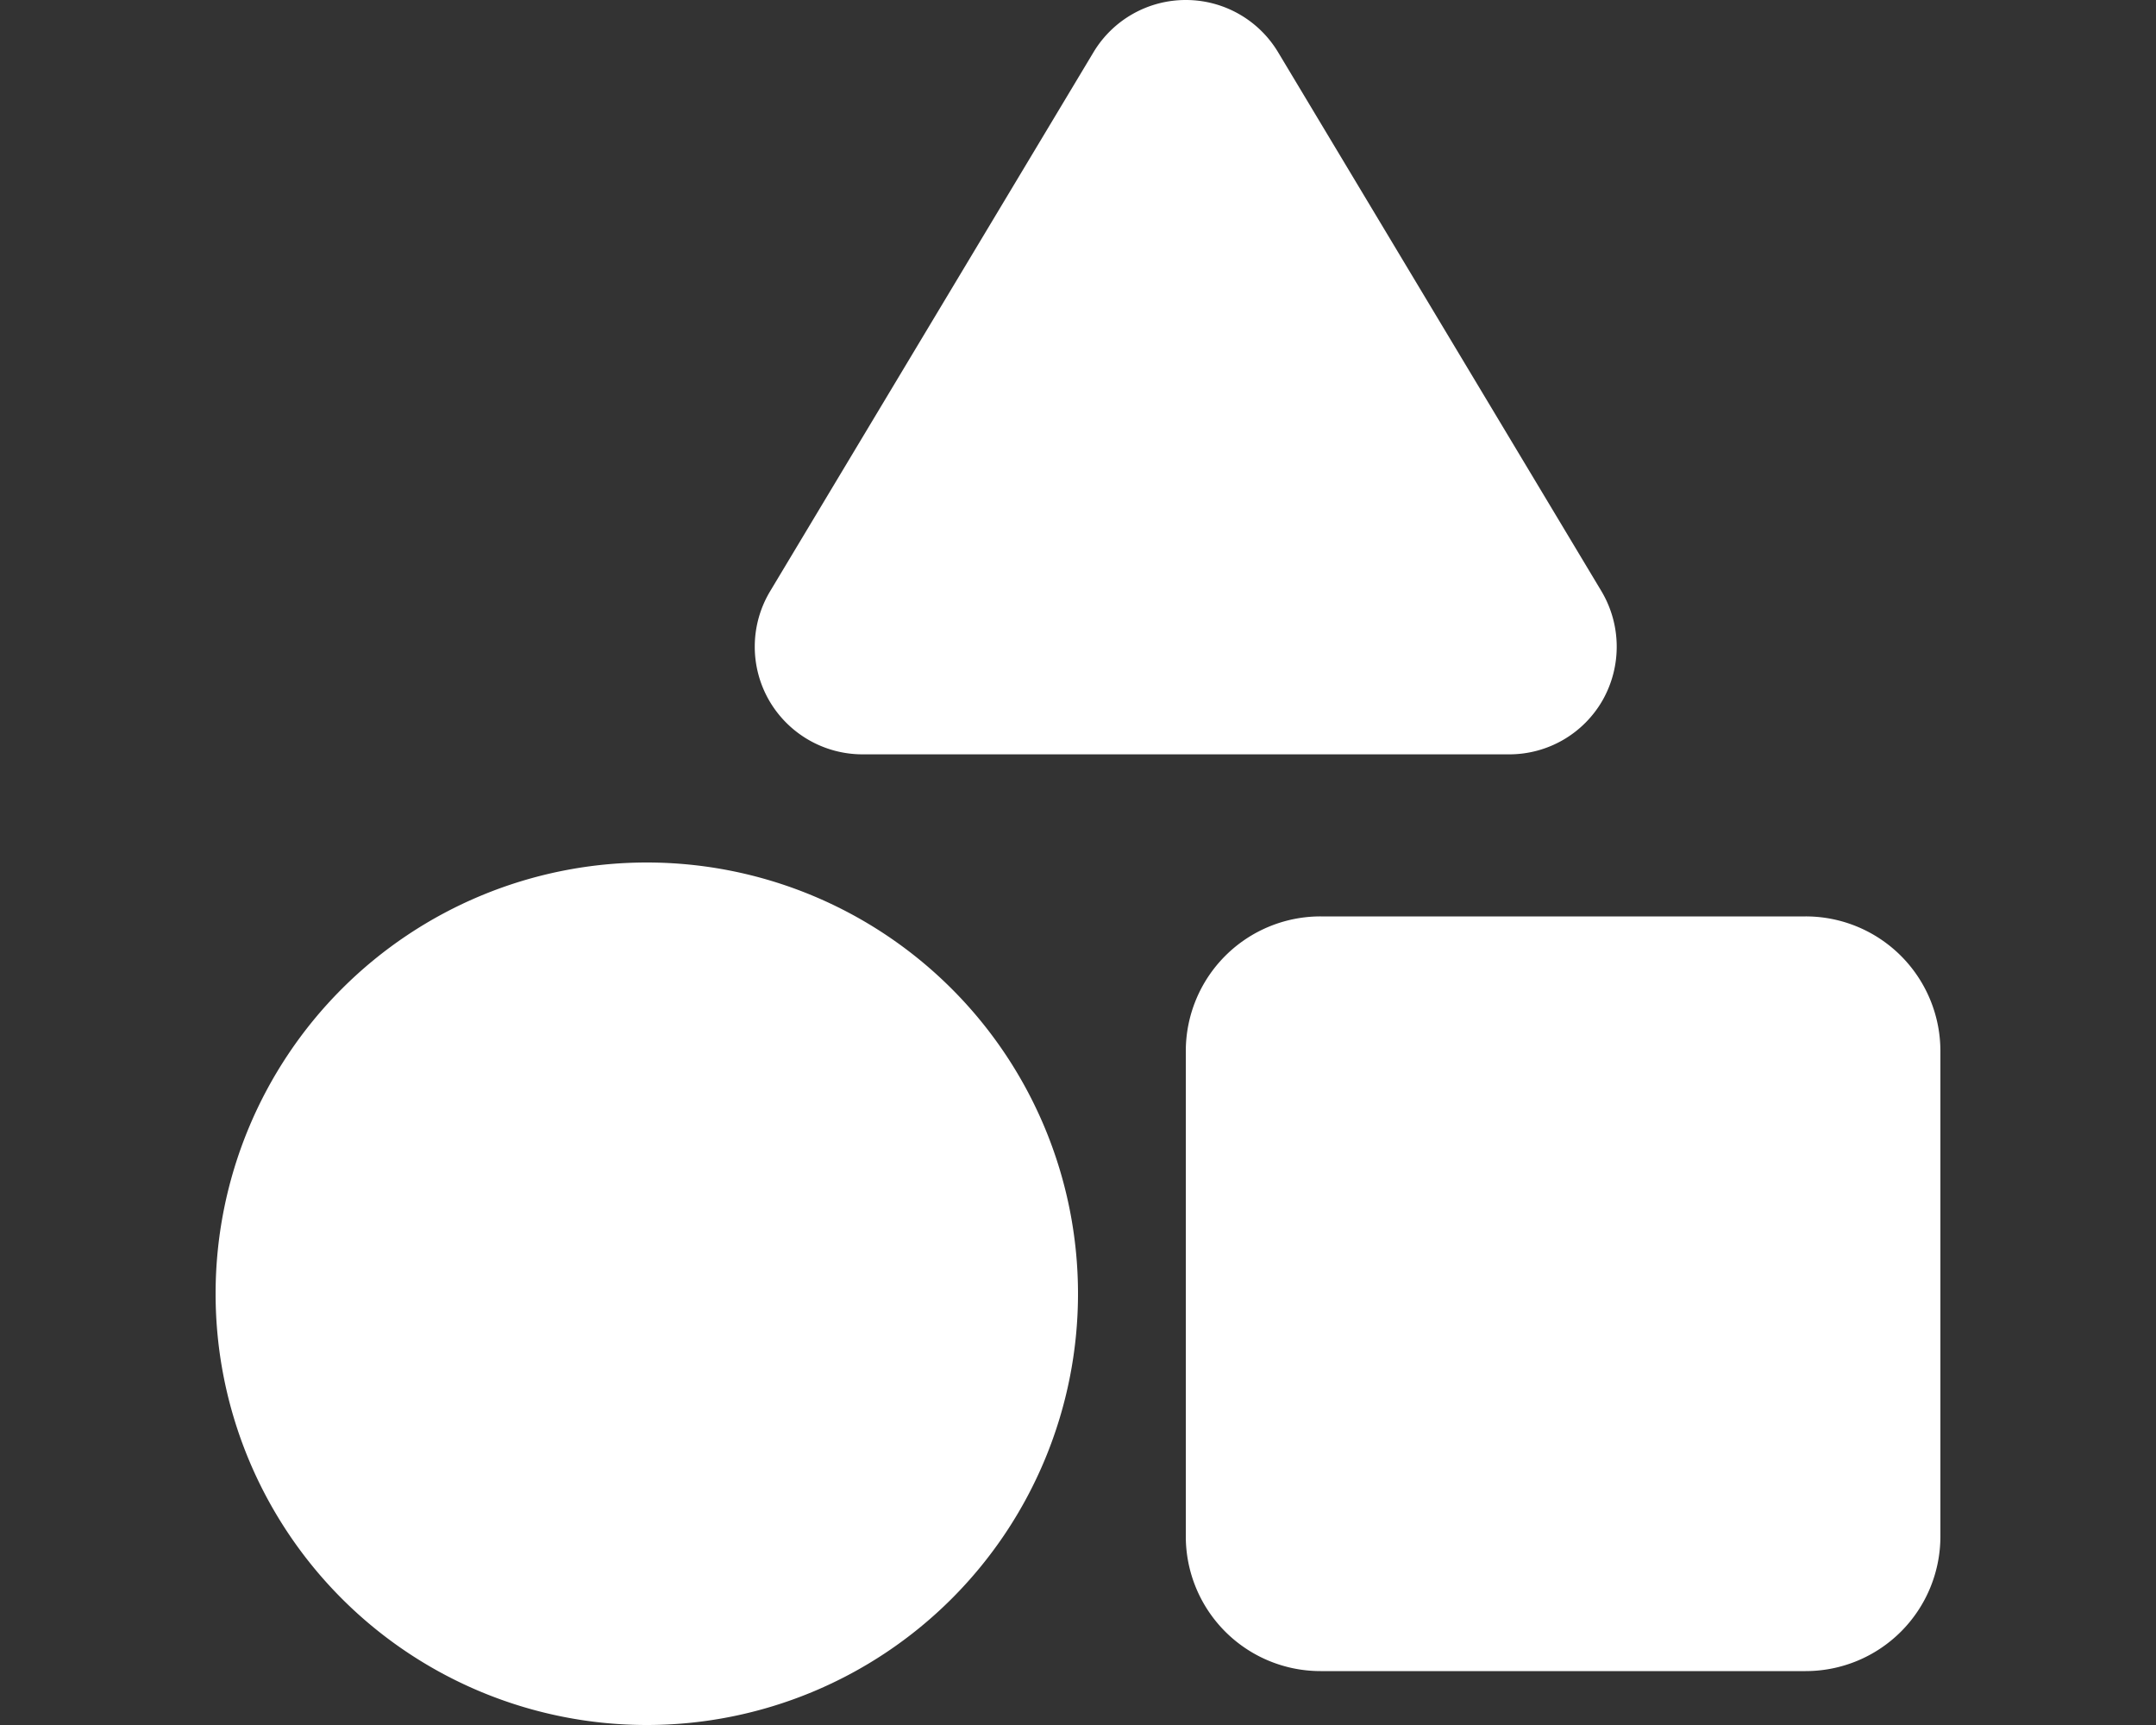 <svg xmlns="http://www.w3.org/2000/svg" viewBox="0 0 100 80"><rect x="0" y="0" width="100" height="80" fill="#333333" stroke="none"/><path fill="#fff" d="M59.281 2.422A4.99 4.99 0 0 0 55 0a4.99 4.99 0 0 0-4.281 2.422l-15 25a4.996 4.996 0 0 0-.063 5.031A5.003 5.003 0 0 0 40 34.984h30a4.984 4.984 0 0 0 4.344-2.53 5.033 5.033 0 0 0-.063-5.032l-15-25ZM55 48.75v22.5a6.248 6.248 0 0 0 6.25 6.25h22.5A6.248 6.248 0 0 0 90 71.25v-22.5a6.248 6.248 0 0 0-6.25-6.25h-22.5A6.248 6.248 0 0 0 55 48.75ZM30 80a20 20 0 1 0 0-40 20 20 0 0 0 0 40Z"/></svg>
